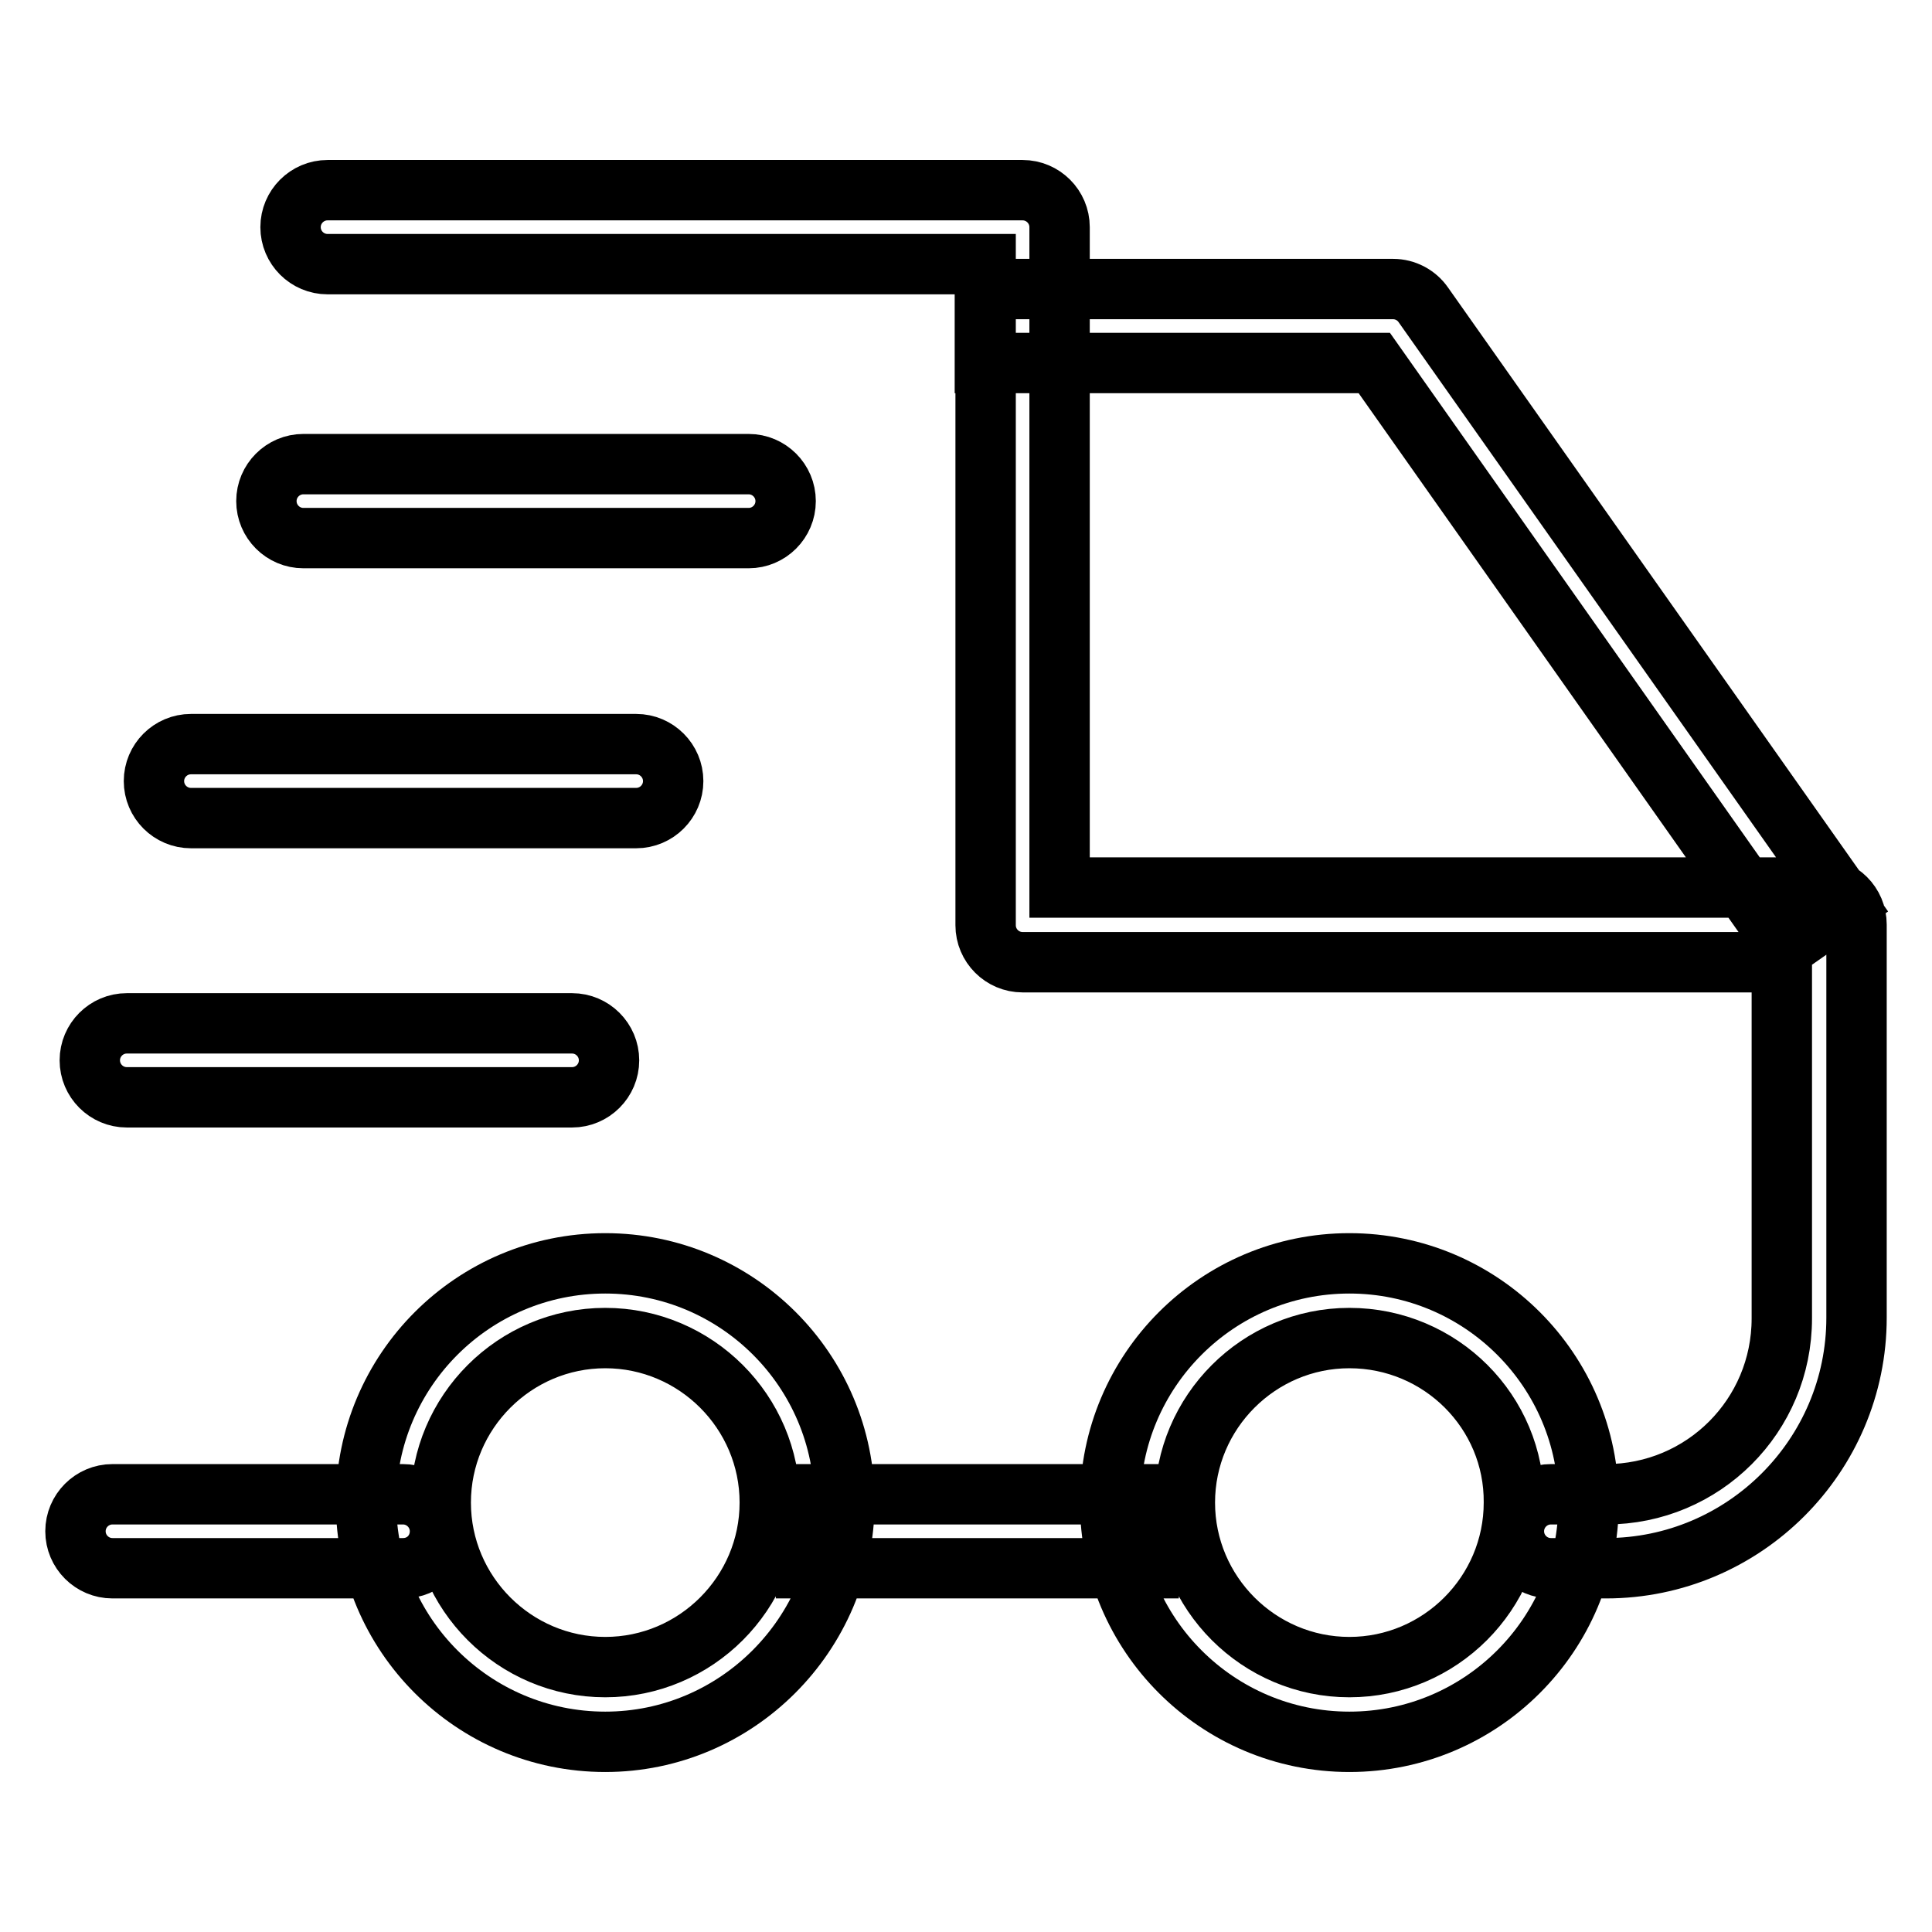<?xml version="1.0" encoding="utf-8"?>
<!-- Svg Vector Icons : http://www.onlinewebfonts.com/icon -->
<!DOCTYPE svg PUBLIC "-//W3C//DTD SVG 1.1//EN" "http://www.w3.org/Graphics/SVG/1.1/DTD/svg11.dtd">
<svg version="1.1" xmlns="http://www.w3.org/2000/svg" xmlns:xlink="http://www.w3.org/1999/xlink" x="0px" y="0px" viewBox="0 0 256 256" enable-background="new 0 0 256 256" xml:space="preserve">
<g> <path stroke-width="8" fill-opacity="0" stroke="#000000"  d="M106.8,198h45.4v9.8h-45.4V198z M53.4,207.8H14.9c-2.7,0-4.9-2.2-4.9-4.9s2.2-4.9,4.9-4.9h38.5 c2.7,0,4.9,2.2,4.9,4.9S56.2,207.8,53.4,207.8L53.4,207.8z M212.8,207.8h-7.3c-2.7,0-4.9-2.2-4.9-4.9s2.2-4.9,4.9-4.9h7.3 c12.9,0,23.3-10.4,23.3-23.3v-47.2H135.5c-2.7,0-4.9-2.2-4.9-4.9V35H43.4c-2.7,0-4.9-2.2-4.9-4.9c0-2.7,2.2-4.9,4.9-4.9h92.1 c2.7,0,4.9,2.2,4.9,4.9v87.5h100.7c2.7,0,4.9,2.2,4.9,4.9v52.1C246,192.9,231.1,207.8,212.8,207.8L212.8,207.8z M236.6,125.4 l-54.5-77.3h-51.6v-9.8h54.1c1.6,0,3.1,0.8,4,2.1l56,79.4L236.6,125.4z M80.2,230.8c-17.5,0-31.7-14.2-31.7-31.7 c0-17.5,14.2-31.7,31.7-31.7s31.7,14.2,31.7,31.7C111.8,216.6,97.6,230.8,80.2,230.8z M80.2,177.3c-12,0-21.8,9.8-21.8,21.8 c0,12,9.8,21.8,21.8,21.8s21.8-9.8,21.8-21.8C102,187.1,92.2,177.3,80.2,177.3z M178.8,230.8c-17.5,0-31.7-14.2-31.7-31.7 c0-17.5,14.2-31.7,31.7-31.7c17.5,0,31.7,14.2,31.7,31.7C210.5,216.6,196.3,230.8,178.8,230.8z M178.8,177.3 c-12,0-21.8,9.8-21.8,21.8c0,12,9.8,21.8,21.8,21.8c12,0,21.8-9.8,21.8-21.8C200.7,187.1,190.9,177.3,178.8,177.3z M99.2,71.3h-59 c-2.7,0-4.9-2.2-4.9-4.9s2.2-4.9,4.9-4.9h59c2.7,0,4.9,2.2,4.9,4.9S101.9,71.3,99.2,71.3z M84.3,108.4h-59c-2.7,0-4.9-2.2-4.9-4.9 c0-2.7,2.2-4.9,4.9-4.9h59c2.7,0,4.9,2.2,4.9,4.9C89.2,106.2,87,108.4,84.3,108.4z M75.8,145.4h-59c-2.7,0-4.9-2.2-4.9-4.9 s2.2-4.9,4.9-4.9h59c2.7,0,4.9,2.2,4.9,4.9S78.5,145.4,75.8,145.4z"/></g>
</svg>